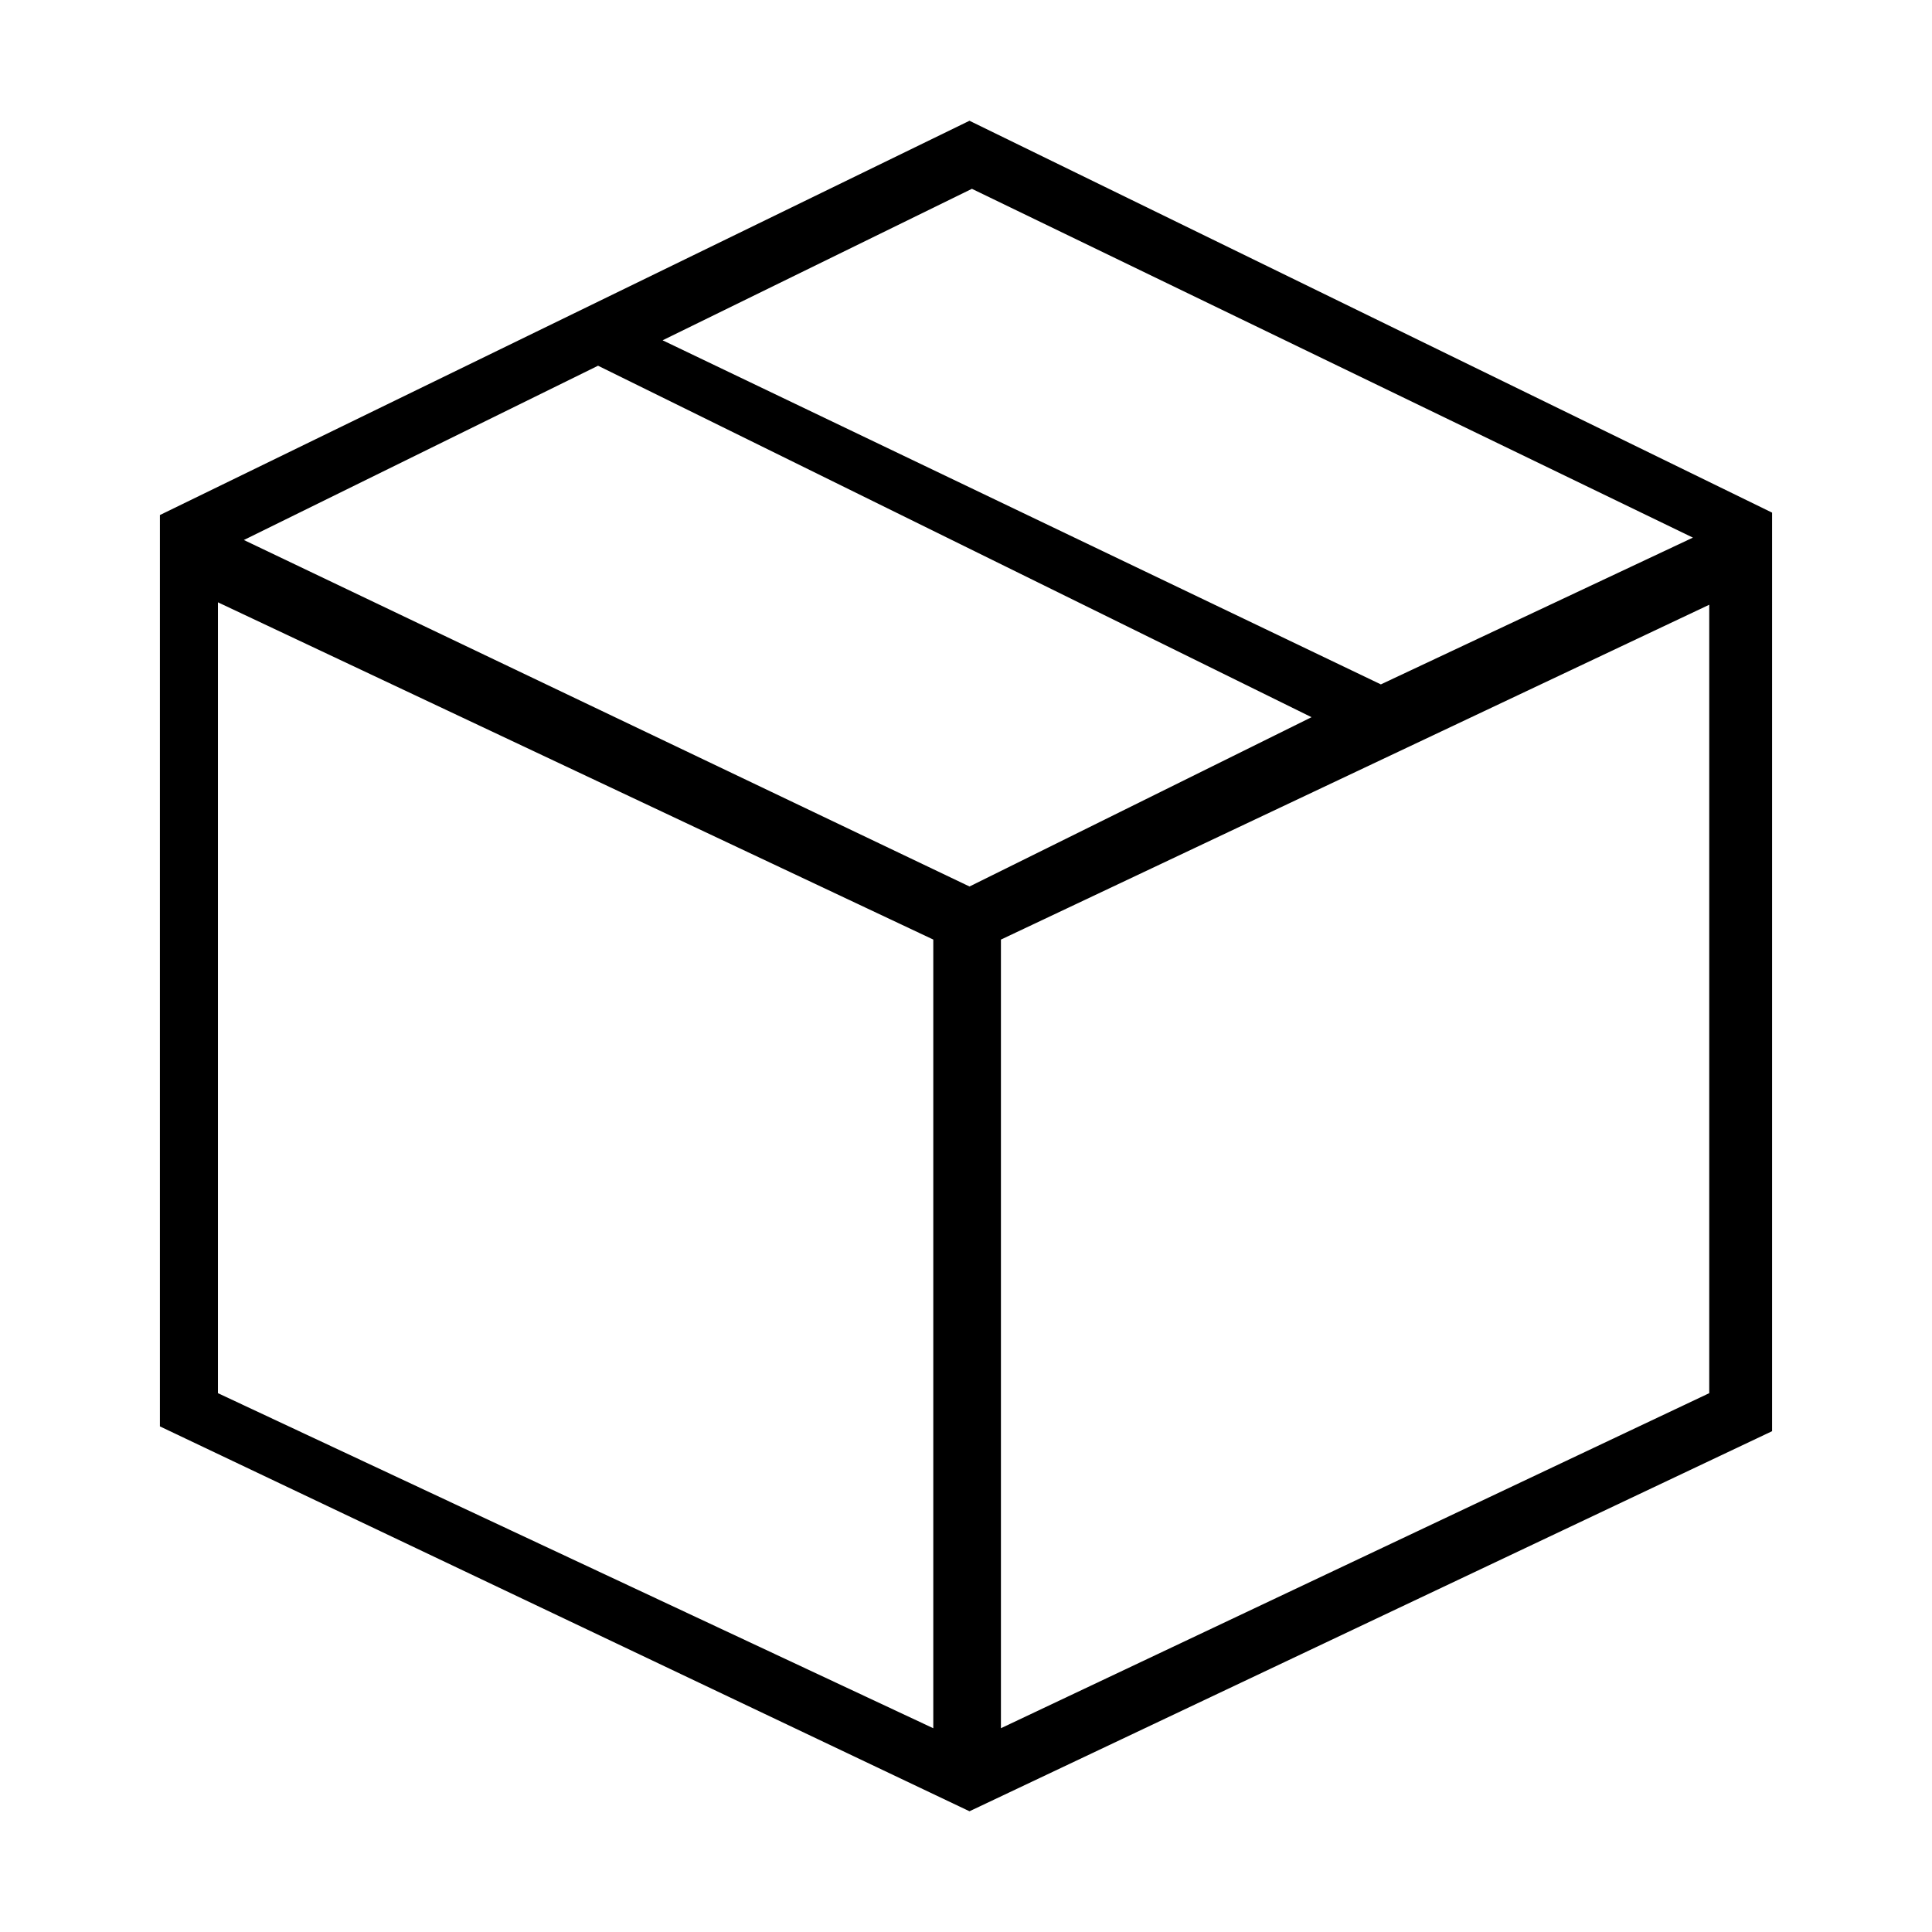 <?xml version="1.0" standalone="no"?><!DOCTYPE svg PUBLIC "-//W3C//DTD SVG 1.1//EN" "http://www.w3.org/Graphics/SVG/1.1/DTD/svg11.dtd"><svg t="1761559415358" class="icon" viewBox="0 0 1024 1024" version="1.1" xmlns="http://www.w3.org/2000/svg" p-id="13993" xmlns:xlink="http://www.w3.org/1999/xlink" width="60" height="60"><path d="M515.981 65.051l-2.124-1.051L87.474 271.659l-2.72 1.323v483.033l426.977 202.985 2.138 0.999 422.586-200.118 2.789-1.323V271.708L515.981 65.051z m-0.85 35.025l382.147 184.873-165.39 77.791-380.695-182.376 163.938-80.288z m-20.486 815.919L115.511 738.406V319.24l379.148 178.751v418.003h-0.014zM129.251 286.212l187.732-92.371 378.159 186.288-181.283 89.731-384.608-183.648zM905.939 738.406l-375.429 177.588V498.002l375.421-177.474V738.406h0.008z m0 0" p-id="13994" fill="#000000"></path></svg>